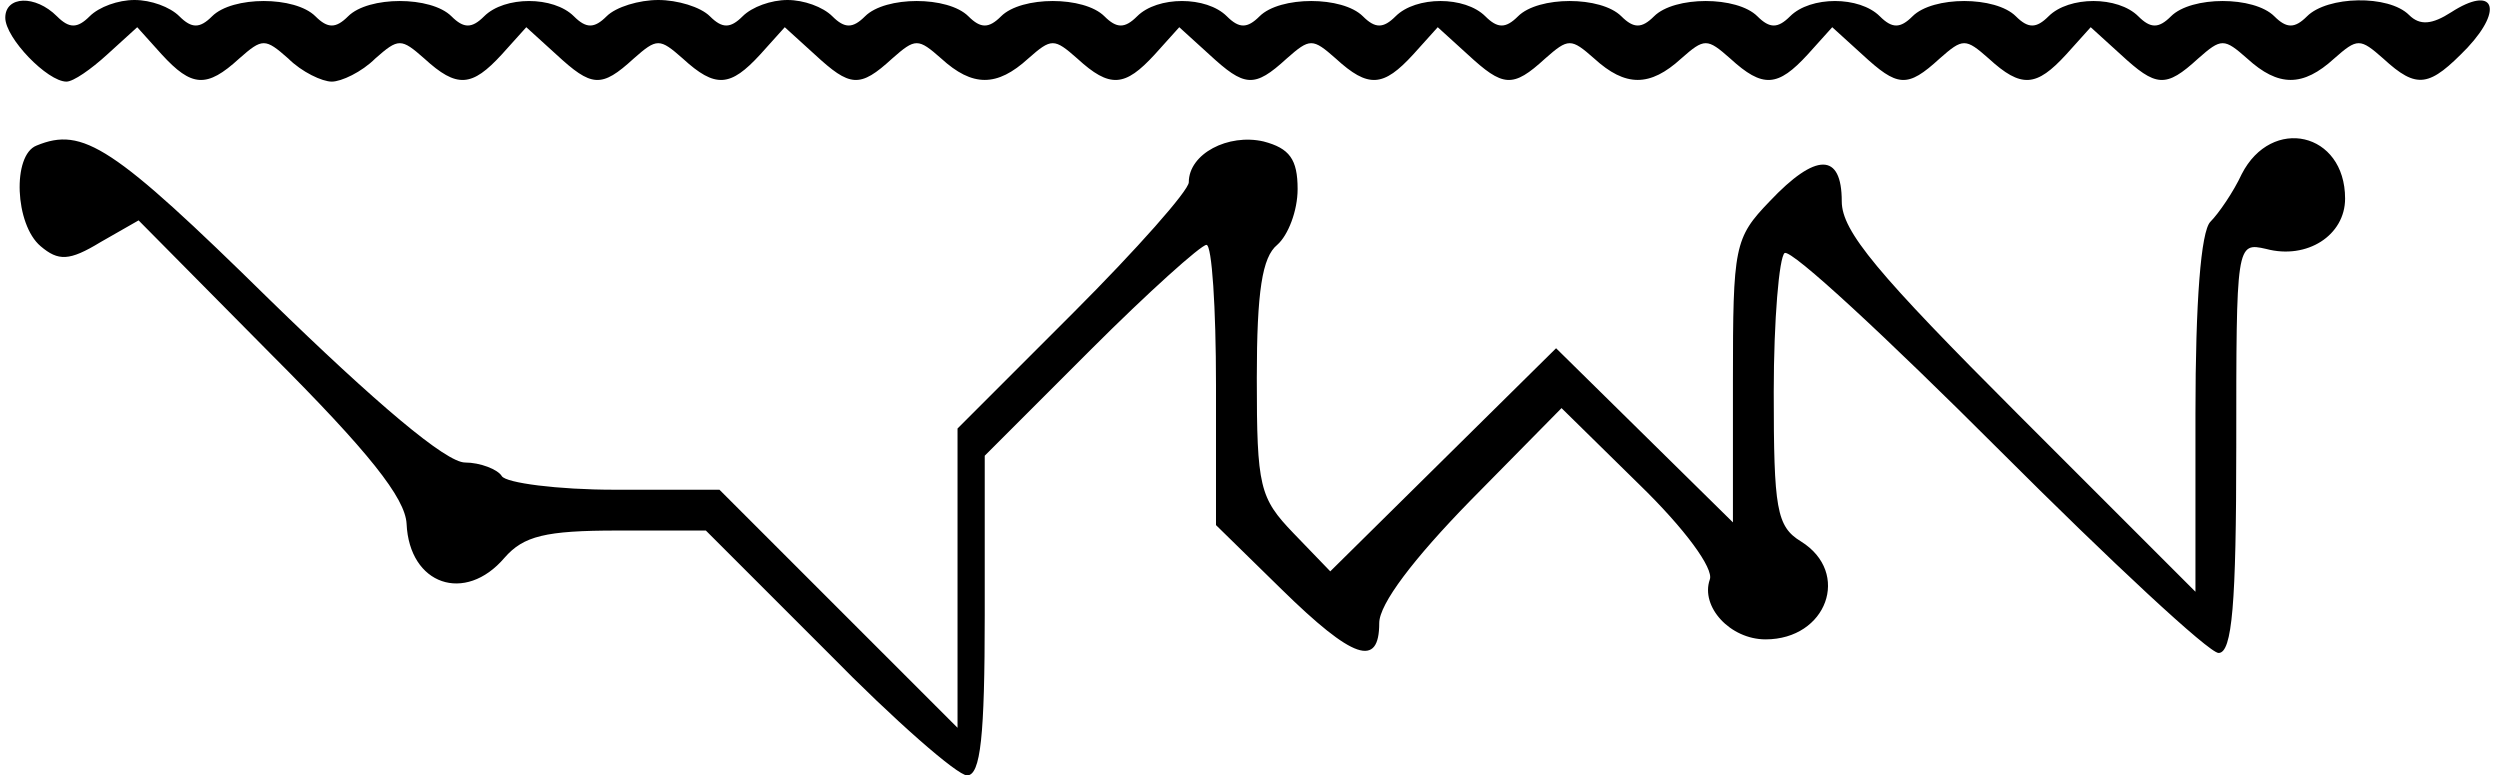 <?xml version="1.0" encoding="UTF-8" standalone="yes"?>
<svg version="1.0" xmlns="http://www.w3.org/2000/svg" width="136.8pt" height="42.43pt" viewBox="0 0 183 57" preserveAspectRatio="xMidYMid meet">
  <g transform="translate(0,57) scale(0.1,-0.1)" fill="#000000" stroke="none">
    <path d="M0 557 c0 -15 31 -47 45 -47 5 0 18 9 30 20 l22 20 18 -20 c22 -24
33 -25 57 -3 17 15 19 15 36 0 10 -10 25 -17 32 -17 7 0 22 7 32 17 17 15 19
15 36 0 24 -22 35 -21 57 3 l18 20 22 -20 c26 -24 33 -25 57 -3 17 15 19 15
36 0 24 -22 35 -21 57 3 l18 20 22 -20 c26 -24 33 -25 57 -3 17 15 19 15 36 0
23 -21 41 -21 64 0 17 15 19 15 36 0 24 -22 35 -21 57 3 l18 20 22 -20 c26
-24 33 -25 57 -3 17 15 19 15 36 0 24 -22 35 -21 57 3 l18 20 22 -20 c26 -24
33 -25 57 -3 17 15 19 15 36 0 23 -21 41 -21 64 0 17 15 19 15 36 0 24 -22 35
-21 57 3 l18 20 22 -20 c26 -24 33 -25 57 -3 17 15 19 15 36 0 24 -22 35 -21
57 3 l18 20 22 -20 c26 -24 33 -25 57 -3 17 15 19 15 36 0 23 -21 41 -21 64 0
17 15 19 15 36 0 25 -23 34 -21 62 8 27 29 19 46 -12 26 -14 -9 -23 -10 -31
-2 -15 15 -60 14 -75 -1 -9 -9 -15 -9 -24 0 -15 15 -61 15 -76 0 -9 -9 -15 -9
-24 0 -15 15 -51 15 -66 0 -9 -9 -15 -9 -24 0 -15 15 -61 15 -76 0 -9 -9 -15
-9 -24 0 -15 15 -51 15 -66 0 -9 -9 -15 -9 -24 0 -15 15 -61 15 -76 0 -9 -9
-15 -9 -24 0 -15 15 -61 15 -76 0 -9 -9 -15 -9 -24 0 -15 15 -51 15 -66 0 -9
-9 -15 -9 -24 0 -15 15 -61 15 -76 0 -9 -9 -15 -9 -24 0 -15 15 -51 15 -66 0
-9 -9 -15 -9 -24 0 -15 15 -61 15 -76 0 -9 -9 -15 -9 -24 0 -15 15 -61 15 -76
0 -9 -9 -15 -9 -24 0 -7 7 -21 12 -33 12 -12 0 -26 -5 -33 -12 -9 -9 -15 -9
-24 0 -7 7 -24 12 -38 12 -14 0 -31 -5 -38 -12 -9 -9 -15 -9 -24 0 -15 15 -51
15 -66 0 -9 -9 -15 -9 -24 0 -15 15 -61 15 -76 0 -9 -9 -15 -9 -24 0 -15 15
-61 15 -76 0 -9 -9 -15 -9 -24 0 -7 7 -21 12 -33 12 -12 0 -26 -5 -33 -12 -9
-9 -15 -9 -24 0 -16 16 -38 15 -38 -1z"/>
    <path d="M23 463 c-18 -7 -16 -58 3 -74 13 -11 21 -11 44 3 l28 16 98 -99 c71
-71 98 -105 99 -124 2 -45 43 -59 72 -25 14 16 30 20 83 20 l65 0 90 -90 c49
-50 95 -90 102 -90 10 0 13 29 13 118 l0 117 78 78 c42 42 81 77 85 77 4 0 7
-46 7 -103 l0 -103 48 -47 c53 -52 72 -58 72 -25 0 14 25 47 67 90 l67 68 57
-56 c34 -33 55 -62 52 -70 -7 -20 15 -44 41 -44 45 0 63 49 26 72 -18 11 -20
24 -20 110 0 53 4 99 8 102 5 3 75 -62 158 -145 82 -82 154 -149 161 -149 10
0 13 36 13 151 0 150 0 151 22 146 30 -8 58 10 58 37 0 49 -54 61 -76 18 -6
-13 -17 -29 -23 -35 -7 -7 -11 -59 -11 -141 l0 -131 -130 130 c-104 104 -130
135 -130 157 0 36 -19 36 -53 0 -26 -27 -27 -33 -27 -132 l0 -104 -65 64 -65
64 -83 -82 -83 -82 -27 28 c-25 26 -27 34 -27 114 0 64 4 89 15 98 8 7 15 25
15 41 0 22 -6 30 -25 35 -26 6 -55 -9 -55 -30 0 -6 -38 -49 -85 -96 l-85 -85
0 -110 0 -110 -88 88 -87 87 -77 0 c-42 0 -80 5 -83 10 -3 5 -16 10 -27 10
-14 0 -65 43 -144 120 -115 113 -137 127 -171 113z"/>
  </g>
</svg>